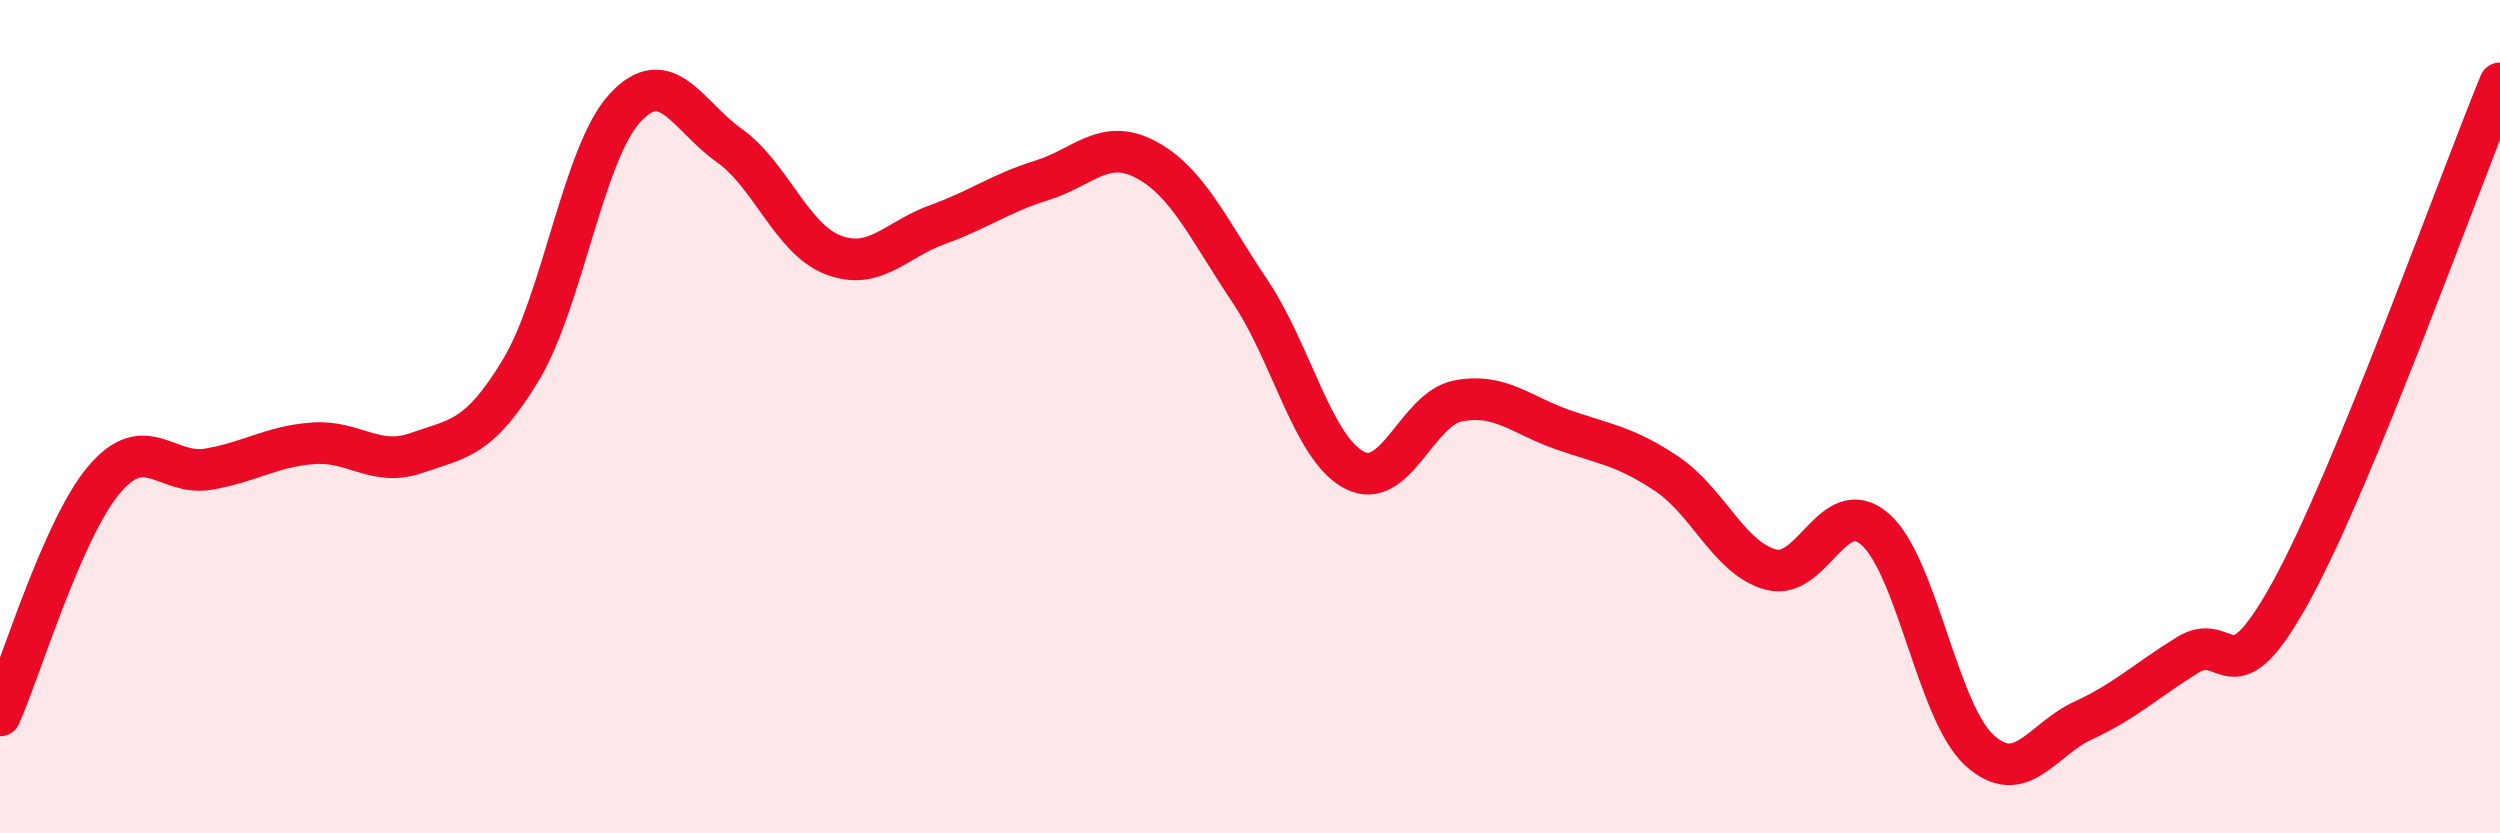 
    <svg width="60" height="20" viewBox="0 0 60 20" xmlns="http://www.w3.org/2000/svg">
      <path
        d="M 0,17.17 C 0.5,16.04 1.5,12.69 2.5,11.51 C 3.5,10.33 4,11.43 5,11.26 C 6,11.09 6.5,10.72 7.5,10.64 C 8.5,10.56 9,11.22 10,10.87 C 11,10.52 11.5,10.54 12.5,8.88 C 13.5,7.22 14,3.67 15,2.59 C 16,1.51 16.5,2.78 17.5,3.49 C 18.5,4.2 19,5.74 20,6.12 C 21,6.5 21.5,5.75 22.5,5.39 C 23.5,5.03 24,4.64 25,4.33 C 26,4.02 26.5,3.3 27.5,3.83 C 28.5,4.36 29,5.5 30,6.99 C 31,8.48 31.5,10.75 32.5,11.28 C 33.5,11.81 34,9.81 35,9.62 C 36,9.43 36.5,9.96 37.5,10.31 C 38.5,10.66 39,10.7 40,11.37 C 41,12.04 41.5,13.4 42.5,13.67 C 43.5,13.94 44,11.83 45,12.7 C 46,13.57 46.5,17.08 47.5,18 C 48.5,18.92 49,17.75 50,17.29 C 51,16.83 51.5,16.34 52.5,15.72 C 53.5,15.1 53.5,16.91 55,14.17 C 56.5,11.43 59,4.43 60,2L60 20L0 20Z"
        fill="#EB0A25"
        opacity="0.1"
        stroke-linecap="round"
        stroke-linejoin="round"
      />
      <path
        d="M 0,17.17 C 0.5,16.04 1.5,12.69 2.5,11.51 C 3.5,10.33 4,11.43 5,11.26 C 6,11.09 6.5,10.72 7.5,10.64 C 8.5,10.56 9,11.22 10,10.87 C 11,10.52 11.5,10.54 12.5,8.88 C 13.5,7.22 14,3.67 15,2.59 C 16,1.51 16.5,2.78 17.5,3.49 C 18.5,4.2 19,5.74 20,6.12 C 21,6.5 21.5,5.75 22.5,5.39 C 23.5,5.03 24,4.64 25,4.33 C 26,4.02 26.5,3.3 27.5,3.83 C 28.5,4.36 29,5.5 30,6.99 C 31,8.48 31.5,10.75 32.5,11.28 C 33.5,11.81 34,9.81 35,9.62 C 36,9.43 36.5,9.96 37.5,10.31 C 38.5,10.66 39,10.7 40,11.37 C 41,12.04 41.5,13.4 42.5,13.67 C 43.5,13.94 44,11.83 45,12.7 C 46,13.57 46.5,17.08 47.5,18 C 48.5,18.92 49,17.75 50,17.29 C 51,16.83 51.5,16.34 52.5,15.72 C 53.5,15.1 53.5,16.91 55,14.17 C 56.5,11.43 59,4.43 60,2"
        stroke="#EB0A25"
        stroke-width="1"
        fill="none"
        stroke-linecap="round"
        stroke-linejoin="round"
      />
    </svg>
  